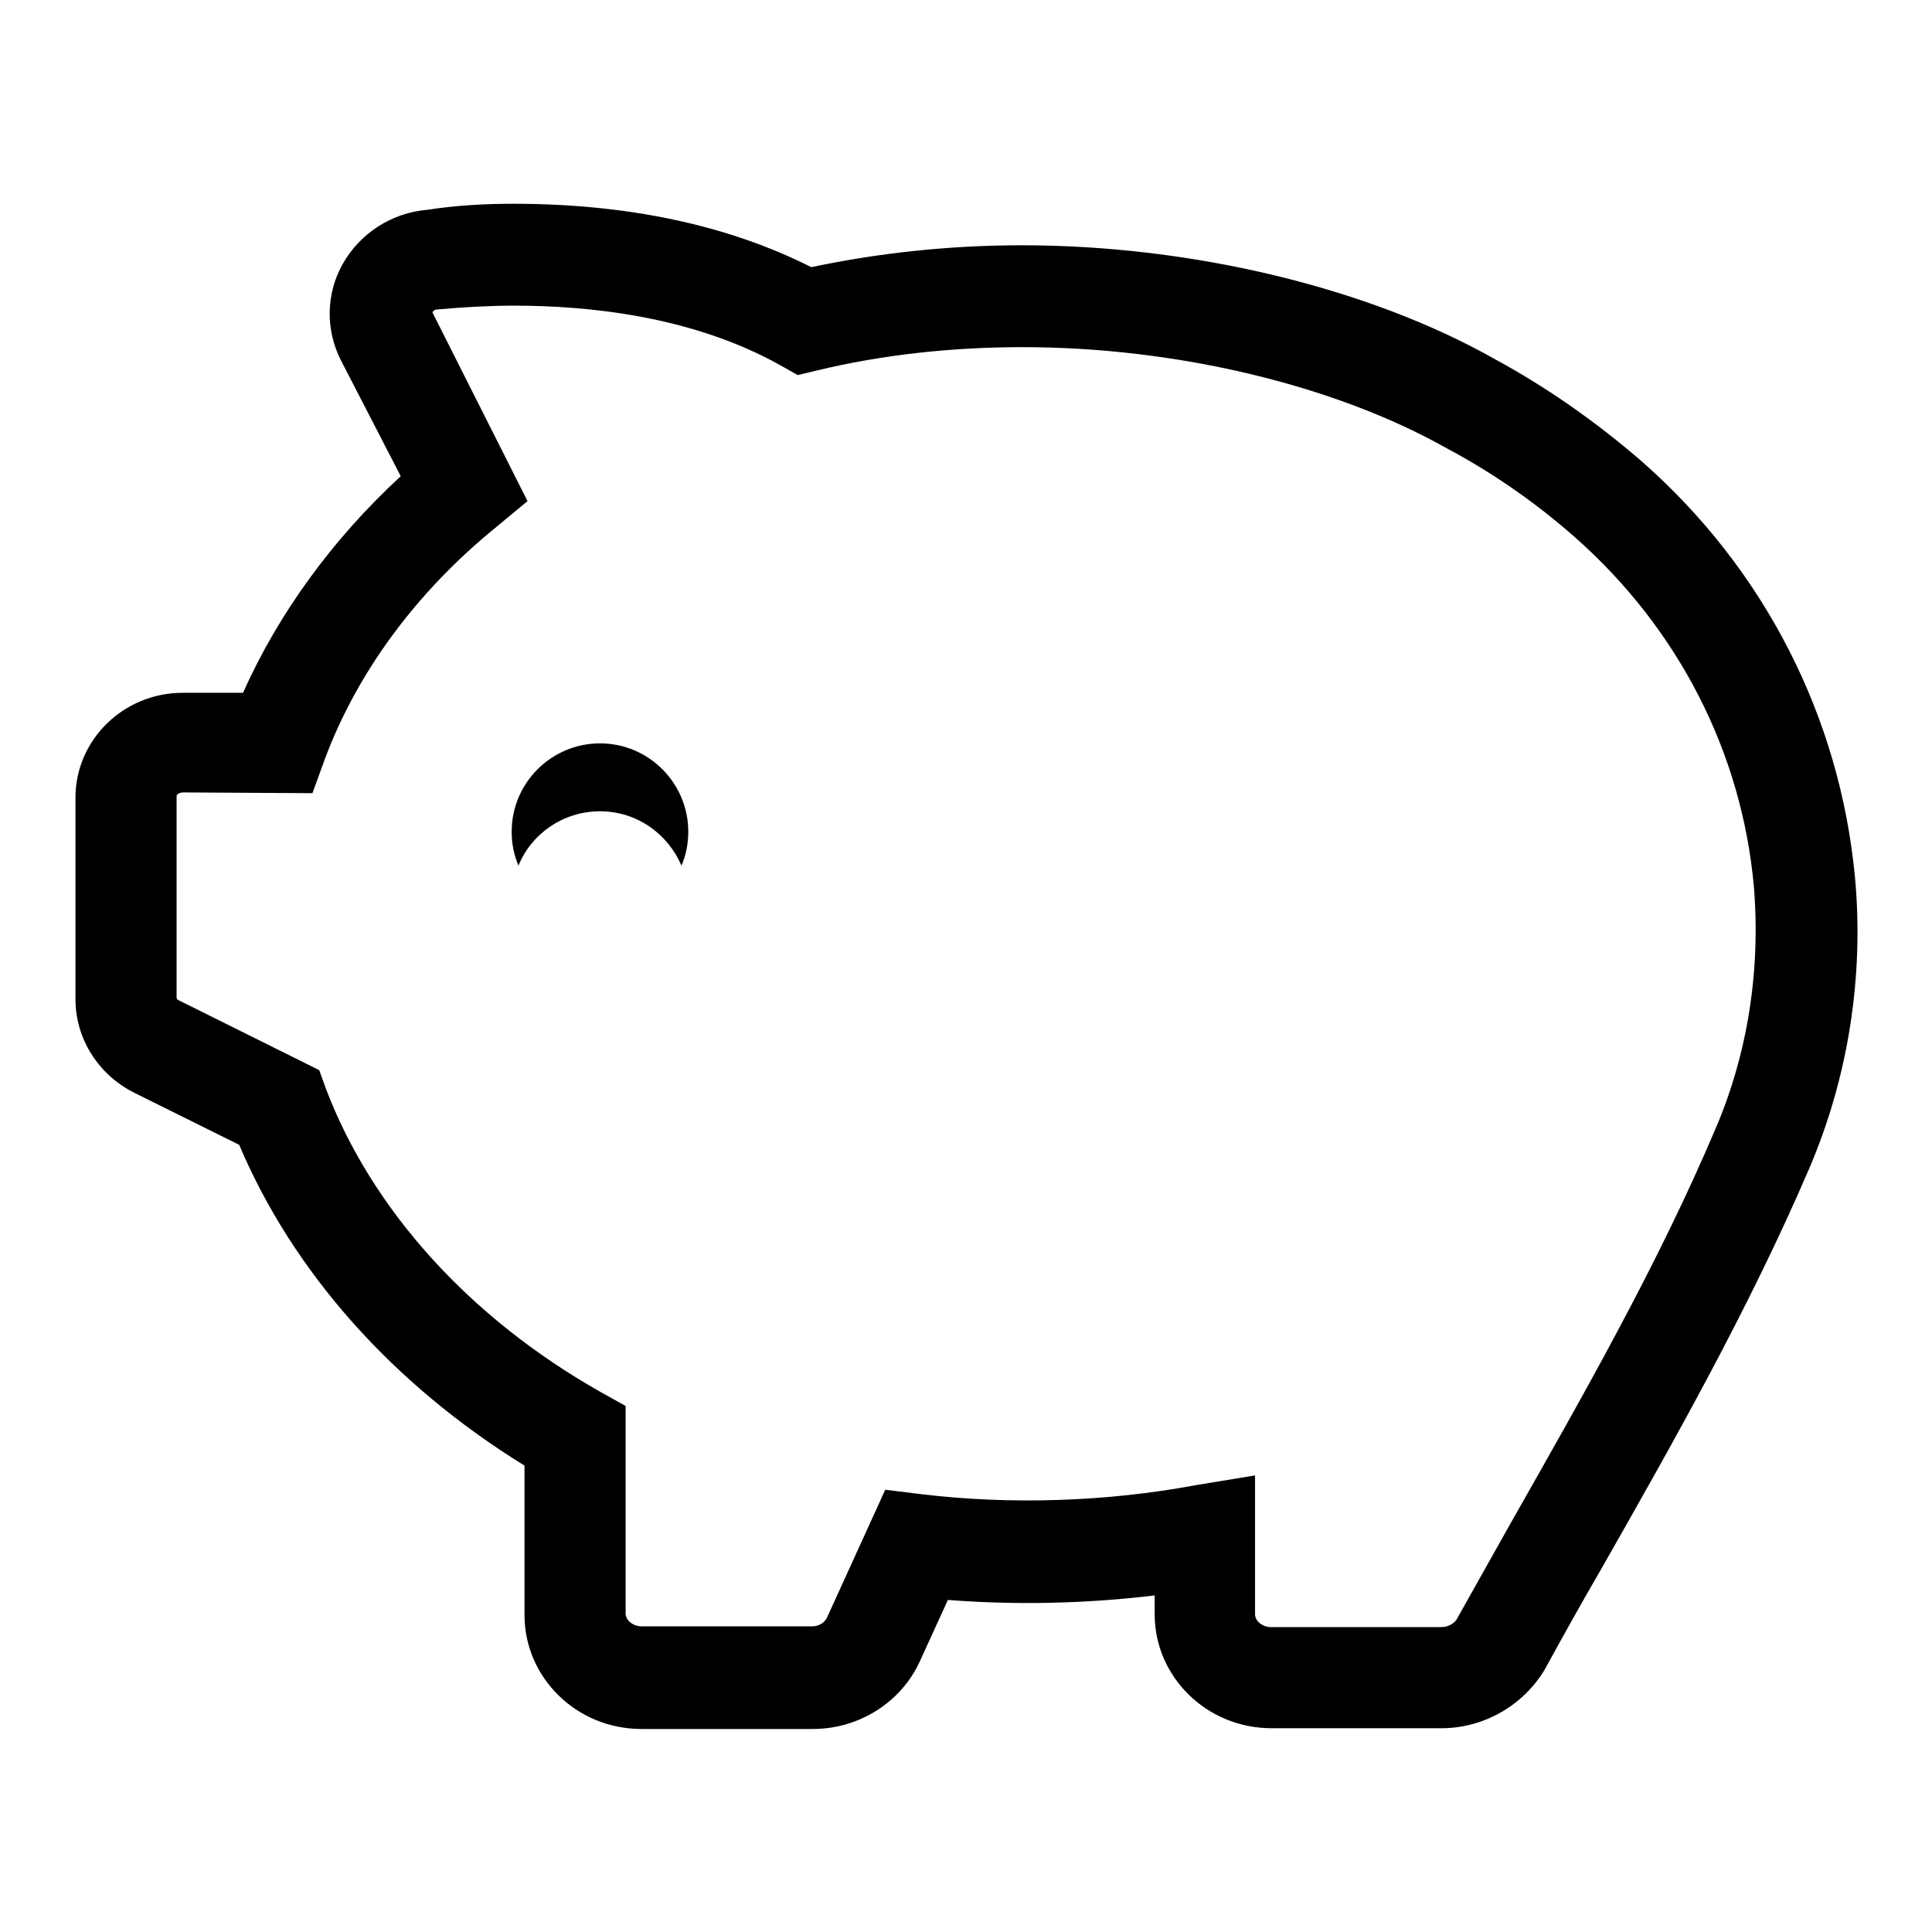 <?xml version="1.0" encoding="utf-8"?>
<!-- Svg Vector Icons : http://www.onlinewebfonts.com/icon -->
<!DOCTYPE svg PUBLIC "-//W3C//DTD SVG 1.1//EN" "http://www.w3.org/Graphics/SVG/1.1/DTD/svg11.dtd">
<svg version="1.1" xmlns="http://www.w3.org/2000/svg" xmlns:xlink="http://www.w3.org/1999/xlink" x="0px" y="0px" viewBox="0 0 256 256" enable-background="new 0 0 256 256" xml:space="preserve">
<g><g><path fill="#000000" d="M191,229h-22.5c-8.6,0-15.5-6.8-15.5-15.1v-2.5c-9.1,1.1-18.4,1.3-27.4,0.6l-3.7,8.1c-2.5,5.5-8.1,9-14.2,9H85c-8.6,0-15.5-6.8-15.5-15.1v-19.8c-17.5-10.8-30.7-25.7-37.8-42.5l-13.9-6.9c-4.8-2.4-7.8-7.2-7.8-12.4v-26.7c0-7.7,6.4-13.9,14.2-13.9l8,0c4.7-10.5,11.8-20.3,20.9-28.7l-7.9-15.3c-2.1-4.1-2-8.9,0.2-12.8c2.3-4.1,6.5-6.8,11.2-7.2C60.5,27.2,64.3,27,68,27c15.1,0,28.4,2.8,39.5,8.4c9-1.9,18.4-2.9,27.9-2.9c22.5,0,45.9,5.6,62.7,15.1c7,3.8,13.5,8.4,19.4,13.5c16.3,14.3,26.3,33.9,28.3,55.2c1.2,13.1-0.9,26.5-6.1,38.6c-7.9,18.4-17.9,36.1-27.7,53.3c-2.5,4.3-4.9,8.6-7.3,13C201.9,225.9,196.7,229,191,229z M166.3,195.5v18.4c0,0.9,1,1.7,2.1,1.7H191c0.8,0,1.6-0.4,2-1c2.4-4.3,4.9-8.7,7.3-13c9.6-16.9,19.5-34.3,27-52c4.3-10,6-21.1,5.1-32.1c-1.6-17.8-10-34.2-23.7-46.3c-5.1-4.5-10.8-8.5-17-11.8c-14.9-8.4-35.9-13.4-56.2-13.4c-9.4,0-18.6,1-27.3,3.1l-2.5,0.6l-2.3-1.3c-11.8-6.6-25.7-7.9-35.3-7.9c-3.3,0-6.7,0.2-10.1,0.5c-0.4,0-0.6,0.2-0.7,0.4l12.6,25l-4.1,3.4C55.2,78.4,47.3,89.1,43,100.7l-1.6,4.4L24.3,105l0,0c-0.6,0-0.9,0.3-0.9,0.5v26.7c0,0.1,0.1,0.3,0.4,0.4l18.5,9.2l0.9,2.5c6.1,16,19,30.3,36.3,40.1l3.4,1.9v27.5c0,0.9,1,1.7,2.1,1.7h22.6c0.9,0,1.7-0.5,2-1.2l7.7-16.9l4.9,0.6c11.7,1.4,24.4,1,36.2-1.2L166.3,195.5z"/><path fill="#000000" d="M79.5,107.5c4.9,0,9,3,10.8,7.2c0.6-1.4,0.9-2.9,0.9-4.5c0-6.4-5.2-11.7-11.7-11.7c-6.4,0-11.7,5.2-11.7,11.7c0,1.6,0.3,3.1,0.9,4.5C70.4,110.5,74.6,107.5,79.5,107.5z"/></g></g>
</svg>
